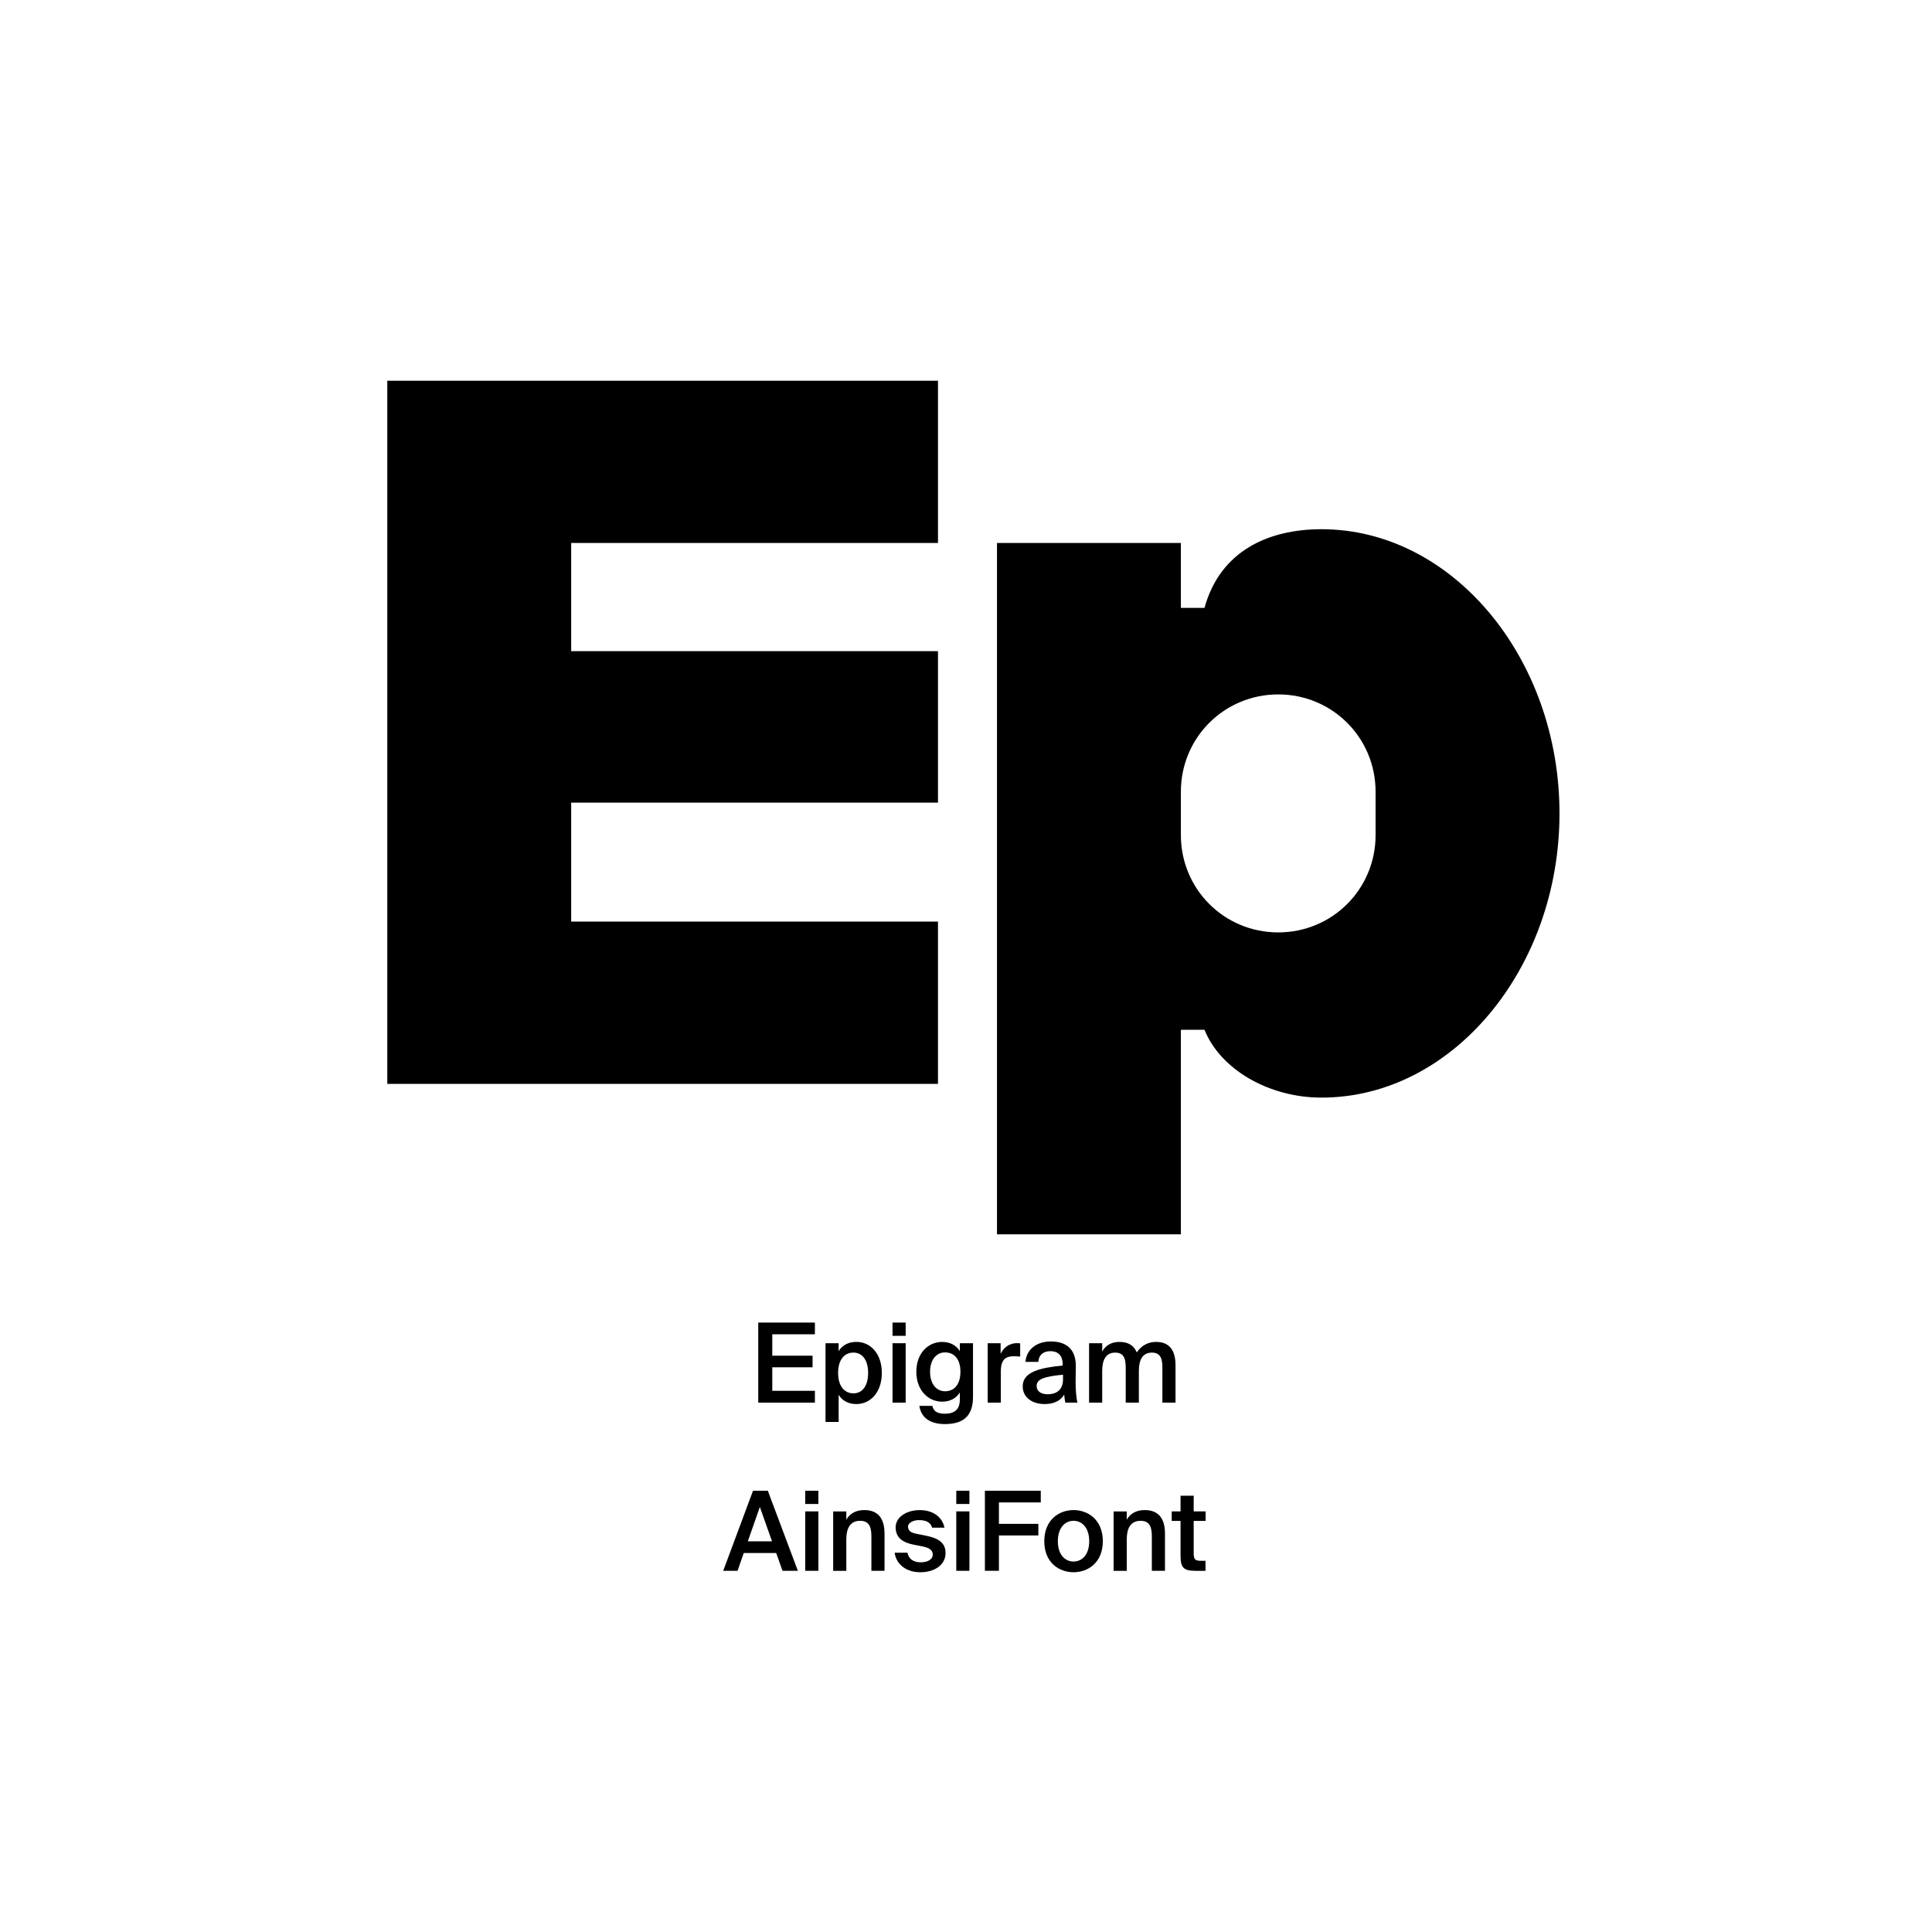 <?xml version="1.0" encoding="utf-8"?>
<!-- Generator: Adobe Illustrator 29.0.0, SVG Export Plug-In . SVG Version: 9.03 Build 54978)  -->
<svg version="1.1" xmlns="http://www.w3.org/2000/svg" xmlns:xlink="http://www.w3.org/1999/xlink" x="0px" y="0px"
	 viewBox="0 0 1000 1000" style="enable-background:new 0 0 1000 1000;" xml:space="preserve">
<style type="text/css">
	.st0{display:none;}
	.st1{display:inline;}
	.st2{fill:none;}
</style>
<g id="Ebene_1" class="st0">
	<g class="st1">
		<rect y="685.68" class="st2" width="1000" height="208.62"/>
		<path d="M393.29,727.01c-12.04,0-18.98-8.29-18.98-21.22c0-12.82,7.39-20.83,19.21-20.83c9.52,0,16.02,5.43,17.36,13.89h-7.62
			c-1.51-5.66-5.32-7.5-9.8-7.5c-6.16,0-10.86,5.04-10.86,14.45c0,9.69,4.7,14.84,10.58,14.84c4.82,0,8.79-2.18,10.08-7.67h7.62
			C409.81,721.13,403.04,727.01,393.29,727.01z"/>
		<path d="M415.8,726.28v-40.6h7.73v40.6H415.8z"/>
		<path d="M429.25,718.16c0-7.11,8.01-9.24,19.82-10.58v-0.5c0-4.65-2.52-6.27-5.66-6.27c-2.97,0-5.43,1.57-5.6,4.87h-7.22
			c0.56-5.94,5.49-10.3,13.22-10.3c7.17,0,12.99,3.08,12.99,13.27c0,0.95-0.11,4.93-0.11,7.67c0,4.76,0.34,7.45,0.9,9.97h-7.11
			c-0.22-0.95-0.39-2.3-0.5-3.75c-2.13,3.14-5.32,4.48-9.86,4.48C434.34,727.01,429.25,723.65,429.25,718.16z M437.2,717.77
			c0,2.18,1.74,3.98,5.21,3.98c4.82,0,6.89-2.63,6.89-7v-2.24C440.67,713.4,437.2,714.41,437.2,717.77z"/>
		<path d="M462.45,730.14h2.91c2.58,0,3.75,0.06,5.04-3.14l0.34-0.84l-11.54-30.02h8.46l6.83,21.73l7-21.73h7.84l-11.03,29.23
			c-3.53,9.35-5.1,10.7-12.6,10.7h-3.25V730.14z"/>
		<path d="M519.07,710.6v15.68h-7.73v-17.53c0-3.3-0.28-7.06-4.82-7.06c-5.15,0-5.99,4.31-5.99,8.9v15.68h-7.73v-30.13h7.73v3.98
			c1.68-2.97,4.76-4.65,8.4-4.65c5.15,0,7.39,2.74,8.57,4.93c2.35-3.36,5.38-4.93,9.91-4.93c7.56,0,10.19,4.7,10.19,11.82v18.98
			h-7.73v-17.53c0-3.3-0.28-7.06-4.82-7.06C519.91,701.7,519.07,706.01,519.07,710.6z"/>
		<path d="M557.2,695.48c7.62,0,15.12,5.21,15.12,15.79s-7.5,15.74-15.12,15.74s-15.12-5.15-15.12-15.74S549.59,695.48,557.2,695.48
			z M557.2,720.96c4.26,0,7.28-3.42,7.28-9.69c0-6.33-3.02-9.74-7.28-9.74c-4.26,0-7.28,3.42-7.28,9.74
			C549.92,717.54,552.95,720.96,557.2,720.96z"/>
		<path d="M591.31,703.43c-3.81,0-6.33,1.4-6.33,7.06v15.79h-7.73v-30.13h7.62v5.26c1.74-3.7,4.48-5.21,7.95-5.21
			c0.5,0,1.18,0.06,1.68,0.11v7.28C593.38,703.49,592.43,703.43,591.31,703.43z"/>
		<path d="M611.8,721.02c2.35,0,4.76-0.84,6.33-3.47h7.95c-1.62,4.48-6.05,9.46-14.22,9.46c-9.69,0-15.34-7.22-15.34-15.9
			c0-8.96,6.22-15.62,15.12-15.62c9.3,0,15.12,7.22,14.78,17.86h-22.23C604.58,718.5,608.16,721.02,611.8,721.02z M618.58,708.02
			c-0.17-5.1-3.75-6.89-7-6.89c-2.91,0-6.66,1.85-7.28,6.89H618.58z"/>
		<path d="M128.86,799.01c0.17,5.54,2.41,7.45,5.99,7.45c3.53,0,5.94-1.9,5.94-7.45v-27.33h8.01v27.33c0,8.57-5.1,14-13.94,14
			c-8.9,0-13.78-5.82-14-14H128.86z"/>
		<path d="M169.24,807.02c2.35,0,4.76-0.84,6.33-3.47h7.95c-1.62,4.48-6.05,9.46-14.22,9.46c-9.69,0-15.34-7.22-15.34-15.9
			c0-8.96,6.22-15.62,15.12-15.62c9.3,0,15.12,7.22,14.79,17.86h-22.23C162.02,804.5,165.6,807.02,169.24,807.02z M176.01,794.02
			c-0.17-5.1-3.75-6.89-7-6.89c-2.91,0-6.66,1.85-7.28,6.89H176.01z"/>
		<path d="M202.89,789.43c-3.81,0-6.33,1.4-6.33,7.06v15.79h-7.73v-30.13h7.62v5.26c1.74-3.7,4.48-5.21,7.95-5.21
			c0.5,0,1.18,0.06,1.68,0.11v7.28C204.97,789.49,204.01,789.43,202.89,789.43z"/>
		<path d="M223.39,807.02c2.35,0,4.76-0.84,6.33-3.47h7.95c-1.62,4.48-6.05,9.46-14.22,9.46c-9.69,0-15.34-7.22-15.34-15.9
			c0-8.96,6.21-15.62,15.12-15.62c9.3,0,15.12,7.22,14.78,17.86h-22.23C216.17,804.5,219.75,807.02,223.39,807.02z M230.17,794.02
			c-0.17-5.1-3.75-6.89-7-6.89c-2.91,0-6.66,1.85-7.28,6.89H230.17z"/>
		<path d="M269.25,796.6v15.68h-7.73v-17.53c0-3.3-0.28-7.06-4.82-7.06c-5.15,0-5.99,4.31-5.99,8.9v15.68h-7.73v-30.13h7.73v3.98
			c1.68-2.97,4.76-4.65,8.4-4.65c5.15,0,7.39,2.74,8.57,4.93c2.35-3.36,5.38-4.93,9.91-4.93c7.56,0,10.19,4.7,10.19,11.82v18.98
			h-7.73v-17.53c0-3.3-0.28-7.06-4.82-7.06C270.09,787.7,269.25,792.01,269.25,796.6z"/>
		<path d="M293.5,816.14h2.91c2.58,0,3.75,0.06,5.04-3.14l0.34-0.84l-11.54-30.02h8.46l6.83,21.73l7-21.73h7.84l-11.03,29.23
			c-3.53,9.35-5.1,10.7-12.6,10.7h-3.25V816.14z"/>
		<path d="M333.32,778.18v-6.5h33.04v6.5h-12.54v34.1h-8.01v-34.1H333.32z"/>
		<path d="M362.16,804.16c0-7.11,8.01-9.24,19.82-10.58v-0.5c0-4.65-2.52-6.27-5.66-6.27c-2.97,0-5.43,1.57-5.6,4.87h-7.22
			c0.56-5.94,5.49-10.3,13.21-10.3c7.17,0,12.99,3.08,12.99,13.27c0,0.95-0.11,4.93-0.11,7.67c0,4.76,0.34,7.45,0.9,9.97h-7.11
			c-0.22-0.95-0.39-2.3-0.5-3.75c-2.13,3.14-5.32,4.48-9.86,4.48C367.25,813.01,362.16,809.65,362.16,804.16z M370.11,803.77
			c0,2.18,1.74,3.98,5.21,3.98c4.82,0,6.89-2.63,6.89-7v-2.24C373.58,799.4,370.11,800.41,370.11,803.77z"/>
		<path d="M412.61,781.48c7.22,0,10.42,4.42,10.42,11.82v18.98h-7.73v-17.3c0-3.92-0.84-7.28-5.21-7.28c-5.1,0-6.22,4.14-6.22,8.9
			v15.68h-7.73v-30.13h7.73v3.98C405.61,783.1,408.92,781.48,412.61,781.48z"/>
		<path d="M437.25,794.25l10.98-12.1h8.68l-10.81,11.54l11.42,18.59h-8.68l-7.9-13.05l-3.7,3.98v9.07h-7.73v-40.6h7.73V794.25z"/>
		<path d="M458.53,804.16c0-7.11,8.01-9.24,19.82-10.58v-0.5c0-4.65-2.52-6.27-5.66-6.27c-2.97,0-5.43,1.57-5.6,4.87h-7.22
			c0.56-5.94,5.49-10.3,13.22-10.3c7.17,0,12.99,3.08,12.99,13.27c0,0.95-0.11,4.93-0.11,7.67c0,4.76,0.34,7.45,0.9,9.97h-7.11
			c-0.22-0.95-0.39-2.3-0.5-3.75c-2.13,3.14-5.32,4.48-9.86,4.48C463.63,813.01,458.53,809.65,458.53,804.16z M466.48,803.77
			c0,2.18,1.74,3.98,5.21,3.98c4.82,0,6.89-2.63,6.89-7v-2.24C469.96,799.4,466.48,800.41,466.48,803.77z"/>
		<path d="M506.58,789.43c-3.81,0-6.33,1.4-6.33,7.06v15.79h-7.73v-30.13h7.62v5.26c1.74-3.7,4.48-5.21,7.95-5.21
			c0.5,0,1.18,0.06,1.68,0.11v7.28C508.65,789.49,507.7,789.43,506.58,789.43z"/>
		<path d="M533.57,808.47c-1.9,3.3-5.54,4.54-8.68,4.54c-7.17,0-13.1-6.16-13.1-15.79c0-9.46,5.82-15.74,13.1-15.74
			c3.81,0,7.06,1.74,8.68,4.54v-14.34h7.73v40.6h-7.73V808.47z M526.79,787.42c-3.98,0-6.89,3.98-6.89,9.86s2.91,9.8,6.89,9.8
			c4.26,0,7.06-3.7,7.06-9.86C533.85,791.17,531.05,787.42,526.79,787.42z"/>
		<path d="M557.71,778.18v-6.5h33.04v6.5H578.2v34.1h-8.01v-34.1H557.71z"/>
		<path d="M590.24,816.14h2.91c2.58,0,3.75,0.06,5.04-3.14l0.34-0.84L587,782.15h8.46l6.83,21.73l7-21.73h7.84l-11.03,29.23
			c-3.53,9.35-5.1,10.7-12.6,10.7h-3.25V816.14z"/>
		<path d="M620.59,782.15h7.73v3.86c1.62-2.8,4.87-4.54,8.68-4.54c7.28,0,13.1,6.27,13.1,15.74c0,9.63-5.99,15.79-13.16,15.79
			c-3.14,0-6.72-1.23-8.62-4.54v13.61h-7.73V782.15z M635.1,787.42c-4.26,0-7.06,3.75-7.06,9.8c0,6.16,2.8,9.86,7.06,9.86
			c3.98,0,6.89-3.92,6.89-9.8S639.07,787.42,635.1,787.42z"/>
		<path d="M668.64,781.48c7.62,0,15.12,5.21,15.12,15.79s-7.5,15.74-15.12,15.74c-7.62,0-15.12-5.15-15.12-15.74
			S661.03,781.48,668.64,781.48z M668.64,806.96c4.26,0,7.28-3.42,7.28-9.69c0-6.33-3.02-9.74-7.28-9.74s-7.28,3.42-7.28,9.74
			C661.36,803.54,664.39,806.96,668.64,806.96z"/>
		<path d="M716.58,809.25c0,9.86-5.54,13.55-14.78,13.55c-6.44,0-12.15-2.3-13.16-9.35h7.34c0.67,2.52,2.69,3.7,6.22,3.7
			c4.03,0,6.72-1.9,6.72-6.44v-4.03c-1.96,3.3-5.49,4.54-8.62,4.54c-7.45,0-13.1-6.1-13.1-14.9c0-8.57,5.54-14.84,13.1-14.84
			c3.81,0,7.28,1.96,8.62,4.59v-3.92h7.67V809.25z M702.24,787.36c-3.98,0-6.94,3.98-6.94,9.02c0,4.98,2.97,8.96,6.94,8.96
			c4.31,0,6.94-3.7,6.94-9.02C709.19,791.06,706.55,787.36,702.24,787.36z"/>
		<path d="M737.63,789.43c-3.81,0-6.33,1.4-6.33,7.06v15.79h-7.73v-30.13h7.62v5.26c1.74-3.7,4.48-5.21,7.95-5.21
			c0.5,0,1.18,0.06,1.68,0.11v7.28C739.71,789.49,738.75,789.43,737.63,789.43z"/>
		<path d="M742.45,804.16c0-7.11,8.01-9.24,19.82-10.58v-0.5c0-4.65-2.52-6.27-5.66-6.27c-2.97,0-5.43,1.57-5.6,4.87h-7.22
			c0.56-5.94,5.49-10.3,13.22-10.3c7.17,0,12.99,3.08,12.99,13.27c0,0.95-0.11,4.93-0.11,7.67c0,4.76,0.34,7.45,0.9,9.97h-7.11
			c-0.22-0.95-0.39-2.3-0.5-3.75c-2.13,3.14-5.32,4.48-9.86,4.48C747.54,813.01,742.45,809.65,742.45,804.16z M750.4,803.77
			c0,2.18,1.74,3.98,5.21,3.98c4.82,0,6.89-2.63,6.89-7v-2.24C753.87,799.4,750.4,800.41,750.4,803.77z"/>
		<path d="M776.44,782.15h7.73v3.86c1.62-2.8,4.87-4.54,8.68-4.54c7.28,0,13.1,6.27,13.1,15.74c0,9.63-5.99,15.79-13.16,15.79
			c-3.14,0-6.72-1.23-8.62-4.54v13.61h-7.73V782.15z M790.94,787.42c-4.26,0-7.06,3.75-7.06,9.8c0,6.16,2.8,9.86,7.06,9.86
			c3.98,0,6.89-3.92,6.89-9.8S794.92,787.42,790.94,787.42z"/>
		<path d="M827.4,781.48c7.22,0,10.42,4.42,10.42,11.82v18.98h-7.73v-17.3c0-3.92-0.84-7.28-5.21-7.28c-5.1,0-6.22,4.14-6.22,8.9
			v15.68h-7.73v-40.6h7.73v14.45C820.4,783.1,823.71,781.48,827.4,781.48z"/>
		<path d="M843.53,816.14h2.91c2.58,0,3.75,0.06,5.04-3.14l0.34-0.84l-11.54-30.02h8.46l6.83,21.73l7-21.73h7.84l-11.03,29.23
			c-3.53,9.35-5.1,10.7-12.6,10.7h-3.25V816.14z"/>
		<path d="M876.91,803.88v9.02l-4.59,8.9h-4.42l4.14-9.52h-3.81v-8.4H876.91z"/>
	</g>
	<g class="st1">
		<path d="M295.07,441.98L255.44,562h-50.95l129.64-381.56h59.44L523.78,562h-52.65l-40.76-120.02H295.07z M420.18,403.49
			l-37.36-109.83c-8.49-24.91-14.15-47.55-19.81-69.63h-1.13c-5.66,22.64-11.89,45.85-19.25,69.07l-37.36,110.39H420.18z"/>
		<path d="M729.84,562l-3.96-34.53h-1.7c-15.29,21.51-44.72,40.76-83.79,40.76c-55.48,0-83.79-39.06-83.79-78.69
			c0-66.24,58.88-102.47,164.74-101.9v-5.66c0-22.64-6.23-63.41-62.27-63.41c-25.48,0-52.08,7.93-71.33,20.38l-11.32-32.83
			c22.64-14.72,55.48-24.34,90.01-24.34c83.79,0,104.17,57.18,104.17,112.09v102.47c0,23.78,1.13,46.99,4.53,65.67H729.84z
			 M722.49,422.17c-54.35-1.13-116.05,8.49-116.05,61.71c0,32.27,21.51,47.55,46.99,47.55c35.67,0,58.31-22.64,66.24-45.86
			c1.7-5.1,2.83-10.76,2.83-15.85V422.17z"/>
	</g>
</g>
<g id="PFADE">
	<g>
		<path d="M295.64,281.05v55.99H485.5v78.39H295.64v61.59H485.5V561H200.46V197.06H485.5v83.99H295.64z"/>
		<path d="M611.22,281.05v33.59h12.22c8.14-29.52,33.08-40.72,60.57-40.72c67.7,0,123.18,66.68,123.18,147.1
			c0,80.42-55.48,147.1-123.18,147.1c-27.49,0-52.43-14.76-60.57-35.12h-12.22v105.87h-95.18V281.05H611.22z M661.61,482.61
			c28,0,50.39-22.4,50.39-50.39v-22.4c0-28-22.4-50.39-50.39-50.39c-27.99,0-50.39,22.4-50.39,50.39v22.4
			C611.22,460.22,633.62,482.61,661.61,482.61z"/>
	</g>
	<g>
		<path d="M421.79,684.56v6.06h-22.06v11.09h20.86v6h-20.86v12.17h22.06V726h-29.32v-41.44H421.79z"/>
		<path d="M434.08,699.36c1.83-3.03,5.03-4.8,9.15-4.8c7.49,0,13.2,6.23,13.2,16.06c0,9.89-5.72,16.12-13.2,16.12
			c-4.12,0-7.32-1.77-9.15-4.8V736h-6.8v-40.75h6.8V699.36z M449.34,710.62c0-6.46-2.86-10.52-7.6-10.52
			c-4.46,0-7.94,3.43-7.94,10.52s3.49,10.57,7.94,10.57C446.48,721.2,449.34,717.14,449.34,710.62z"/>
		<path d="M468.77,691.42h-6.8v-6.86h6.8V691.42z M468.77,726h-6.8v-30.75h6.8V726z"/>
		<path d="M503.63,695.25v27.67c0,5.03-1.26,8.57-3.71,10.86c-2.46,2.29-6.12,3.32-10.92,3.32c-6.75,0-12.12-2.69-13.15-9.43h6.74
			c0.63,2.86,2.52,4.06,6.57,4.06c3.03,0,4.97-0.86,6.12-2.23c1.14-1.31,1.54-3.2,1.54-5.2v-3.6c-1.83,3.03-5.03,4.8-9.15,4.8
			c-7.26,0-13.38-5.89-13.38-15.49c0-9.6,6.12-15.43,13.38-15.43c4.12,0,7.32,1.77,9.15,4.8v-4.12H503.63z M481.4,710
			c0,6.29,3.26,10.12,7.77,10.12c4.46,0,7.94-3.2,7.94-10.12c0-6.86-3.49-10-7.94-10C484.66,699.99,481.4,703.82,481.4,710z"/>
		<path d="M524.78,701.99c-4.29,0-6.75,1.71-6.75,7.89V726h-6.8v-30.75h6.69v5.49c1.66-3.43,4.63-5.49,8.35-5.54
			c0.51,0,1.26,0.06,1.77,0.11v6.86C526.89,702.05,525.81,701.99,524.78,701.99z"/>
		<path d="M550.04,706.79v-0.57c0-5.26-3.03-6.86-6.4-6.86c-3.43,0-6,1.83-6.17,5.54h-6.69c0.46-6.29,5.66-10.57,13.09-10.57
			c7.37,0,13.15,3.37,12.98,13.2c0,1.54-0.12,5.14-0.12,7.94c0,3.89,0.34,7.95,0.92,10.52h-6.23c-0.23-1.31-0.46-2.06-0.57-4.17
			c-1.94,3.32-5.6,4.92-10.12,4.92c-6.69,0-11.38-3.6-11.38-9.2C529.35,709.88,538.78,707.94,550.04,706.79z M536.55,717.37
			c0,2.69,2.23,4.29,5.66,4.29c5.03,0,8-2.57,8-7.77v-2.34C540.49,712.45,536.55,713.83,536.55,717.37z"/>
		<path d="M563.7,726v-30.75h6.8v4.29c1.77-3.2,4.8-4.97,8.92-4.97c4.74,0,7.54,2,8.97,5.43c2.63-3.89,6.23-5.43,10-5.43
			c7.26,0,10.06,4.8,10.06,12.12V726h-6.8v-17.66c0-4.17-0.4-8.23-5.43-8.23s-6.75,4-6.75,9.55V726h-6.8v-17.66
			c0-4.17-0.4-8.23-5.43-8.23c-5.03,0-6.74,4-6.74,9.55V726H563.7z"/>
	</g>
	<g>
		<path d="M397.42,771.6l15.55,41.44h-7.95l-3.26-9.2h-16.8l-3.2,9.2h-7.43l15.43-41.44H397.42z M399.59,797.78l-6.29-17.78
			l-6.23,17.78H399.59z"/>
		<path d="M423.59,778.46h-6.8v-6.86h6.8V778.46z M423.59,813.04h-6.8v-30.75h6.8V813.04z"/>
		<path d="M447.37,781.61c7.43,0,10.46,4.8,10.46,12.12v19.32h-6.8v-17.66c0-4.17-0.63-8.23-5.83-8.23c-5.2,0-7.15,4-7.15,9.55
			v16.35h-6.8v-30.75h6.8v4.29C439.82,783.38,443.08,781.61,447.37,781.61z"/>
		<path d="M475.71,786.81c-2.97,0-5.72,1.31-5.72,3.37s1.49,3.14,4.12,3.66l4.34,0.86c6.23,1.2,10.97,3.14,10.97,9.15
			c0,6.4-6.06,9.95-13.03,9.95c-7.54,0-12.58-4.29-13.32-10.12h6.63c0.63,3.14,2.92,4.97,6.92,4.97c3.54,0,6.17-1.49,6.17-4
			c0-2.52-2.29-3.66-5.32-4.23l-4.63-0.91c-5.2-1.03-9.26-3.37-9.26-8.97c0-5.43,5.83-8.92,12.52-8.92c6,0,11.49,2.92,12.75,9.09
			h-6.4C481.71,787.89,479.14,786.81,475.71,786.81z"/>
		<path d="M501.77,778.46h-6.8v-6.86h6.8V778.46z M501.77,813.04h-6.8v-30.75h6.8V813.04z"/>
		<path d="M538.7,771.6v6.06h-21.66v11.09h20.41v6h-20.41v18.29h-7.26V771.6H538.7z"/>
		<path d="M555.67,813.79c-7.49,0-15.15-4.97-15.15-16.06c0-11.09,7.66-16.12,15.15-16.12c7.49,0,15.15,5.03,15.15,16.12
			C570.81,808.82,563.16,813.79,555.67,813.79z M563.78,797.73c0-7.09-3.83-10.57-8.12-10.57s-8.12,3.49-8.12,10.57
			c0,7.09,3.83,10.52,8.12,10.52S563.78,804.81,563.78,797.73z"/>
		<path d="M592.53,781.61c7.43,0,10.46,4.8,10.46,12.12v19.32h-6.8v-17.66c0-4.17-0.63-8.23-5.83-8.23c-5.2,0-7.15,4-7.15,9.55
			v16.35h-6.8v-30.75h6.8v4.29C584.99,783.38,588.24,781.61,592.53,781.61z"/>
		<path d="M617.85,774.18v8.12h6.17v4.92h-6.17v16.75c0,3.14,0.74,3.89,3.66,3.89h2.46v5.2h-5.03c-6.57,0-7.89-1.77-7.89-8.06
			v-17.78h-4.57v-4.92h4.57v-8.12H617.85z"/>
	</g>
</g>
</svg>
